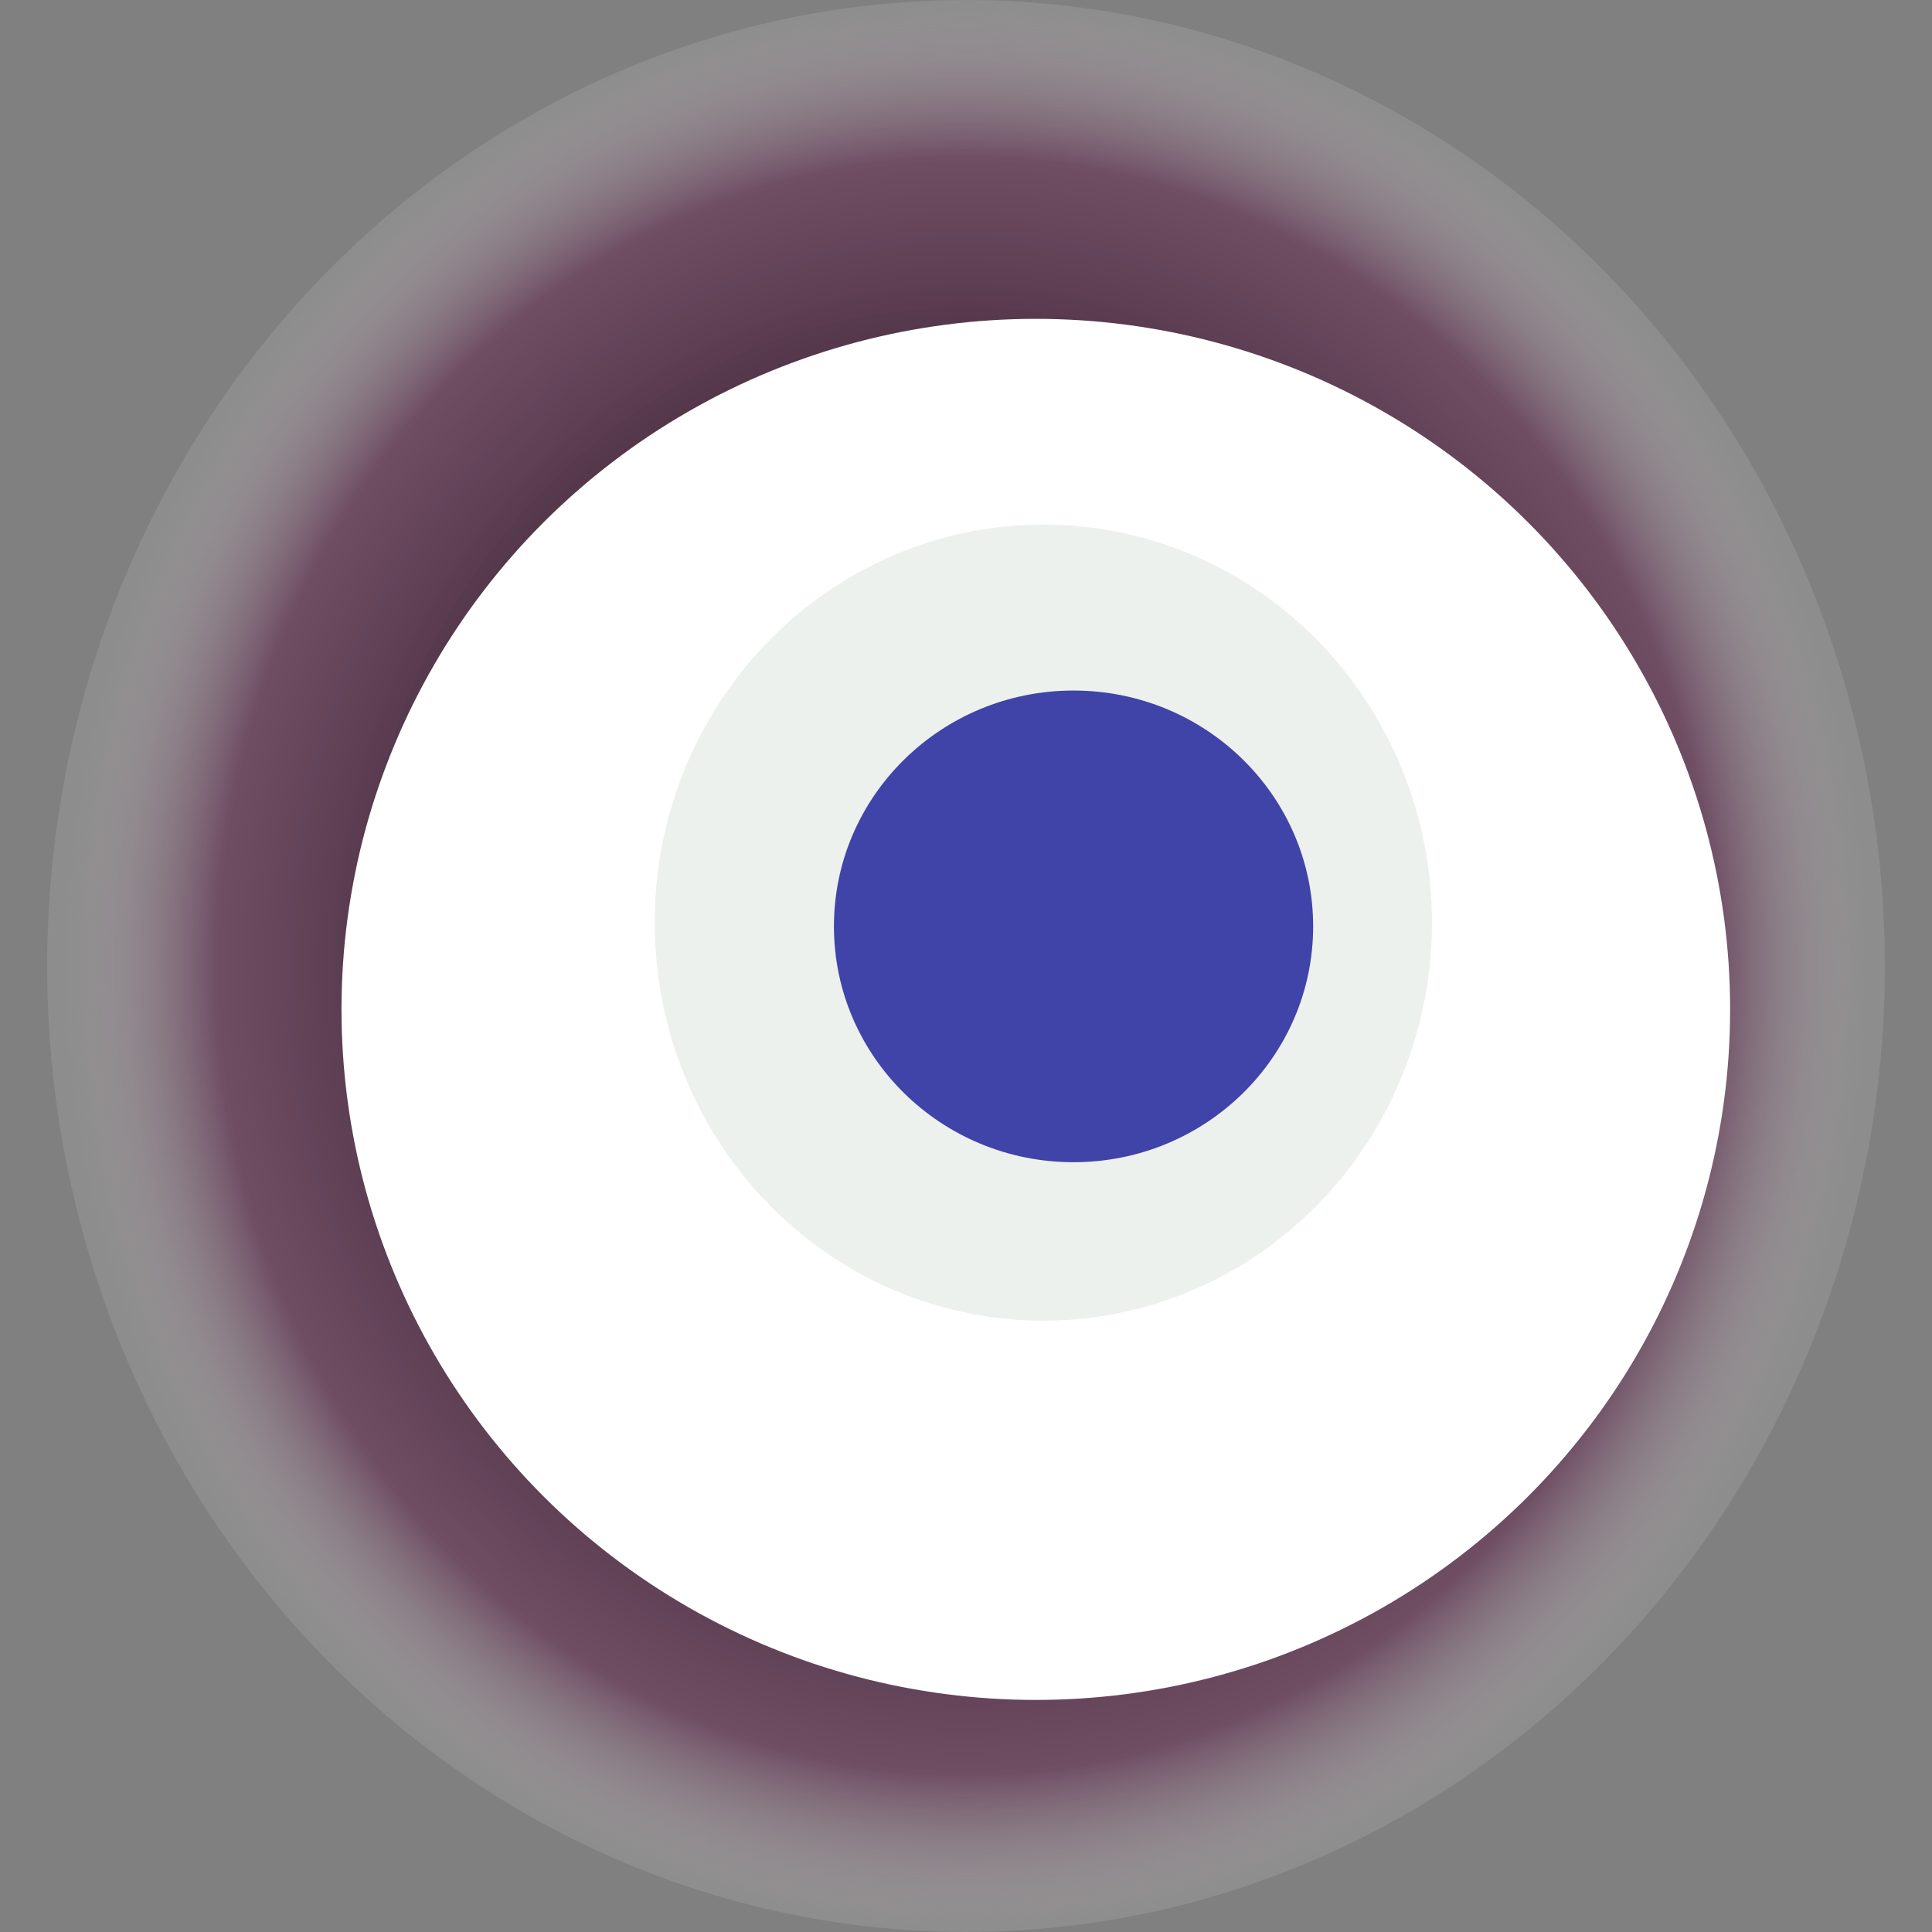 <svg width="1024" height="1024" xmlns="http://www.w3.org/2000/svg"><rect width="100%" height="100%" fill="#808080" stroke="none"/><g><title>0x321ba2500d97a565b56821cc55ca6842105e9ef0</title><ellipse ry="512" rx="487" cy="512" cx="512" fill="url(#e_1_g)"/><ellipse ry="366" rx="368" cy="535" cx="549" fill="#FFF"/><ellipse ry="211" rx="206" cy="489" cx="553" fill="rgba(73,117,80,0.1)"/><ellipse ry="125" rx="127" cy="491" cx="569" fill="rgba(22, 24, 150, 0.8)"/><animateTransform attributeName="transform" begin="0s" dur="29s" type="rotate" from="360 512 512" to="0 512 512" repeatCount="indefinite"/><defs><radialGradient id="e_1_g"><stop offset="30%" stop-color="#000"/><stop offset="83%" stop-color="rgba(95,29,73,0.5)"/><stop offset="100%" stop-color="rgba(255,255,255,0.1)"/></radialGradient></defs></g></svg>